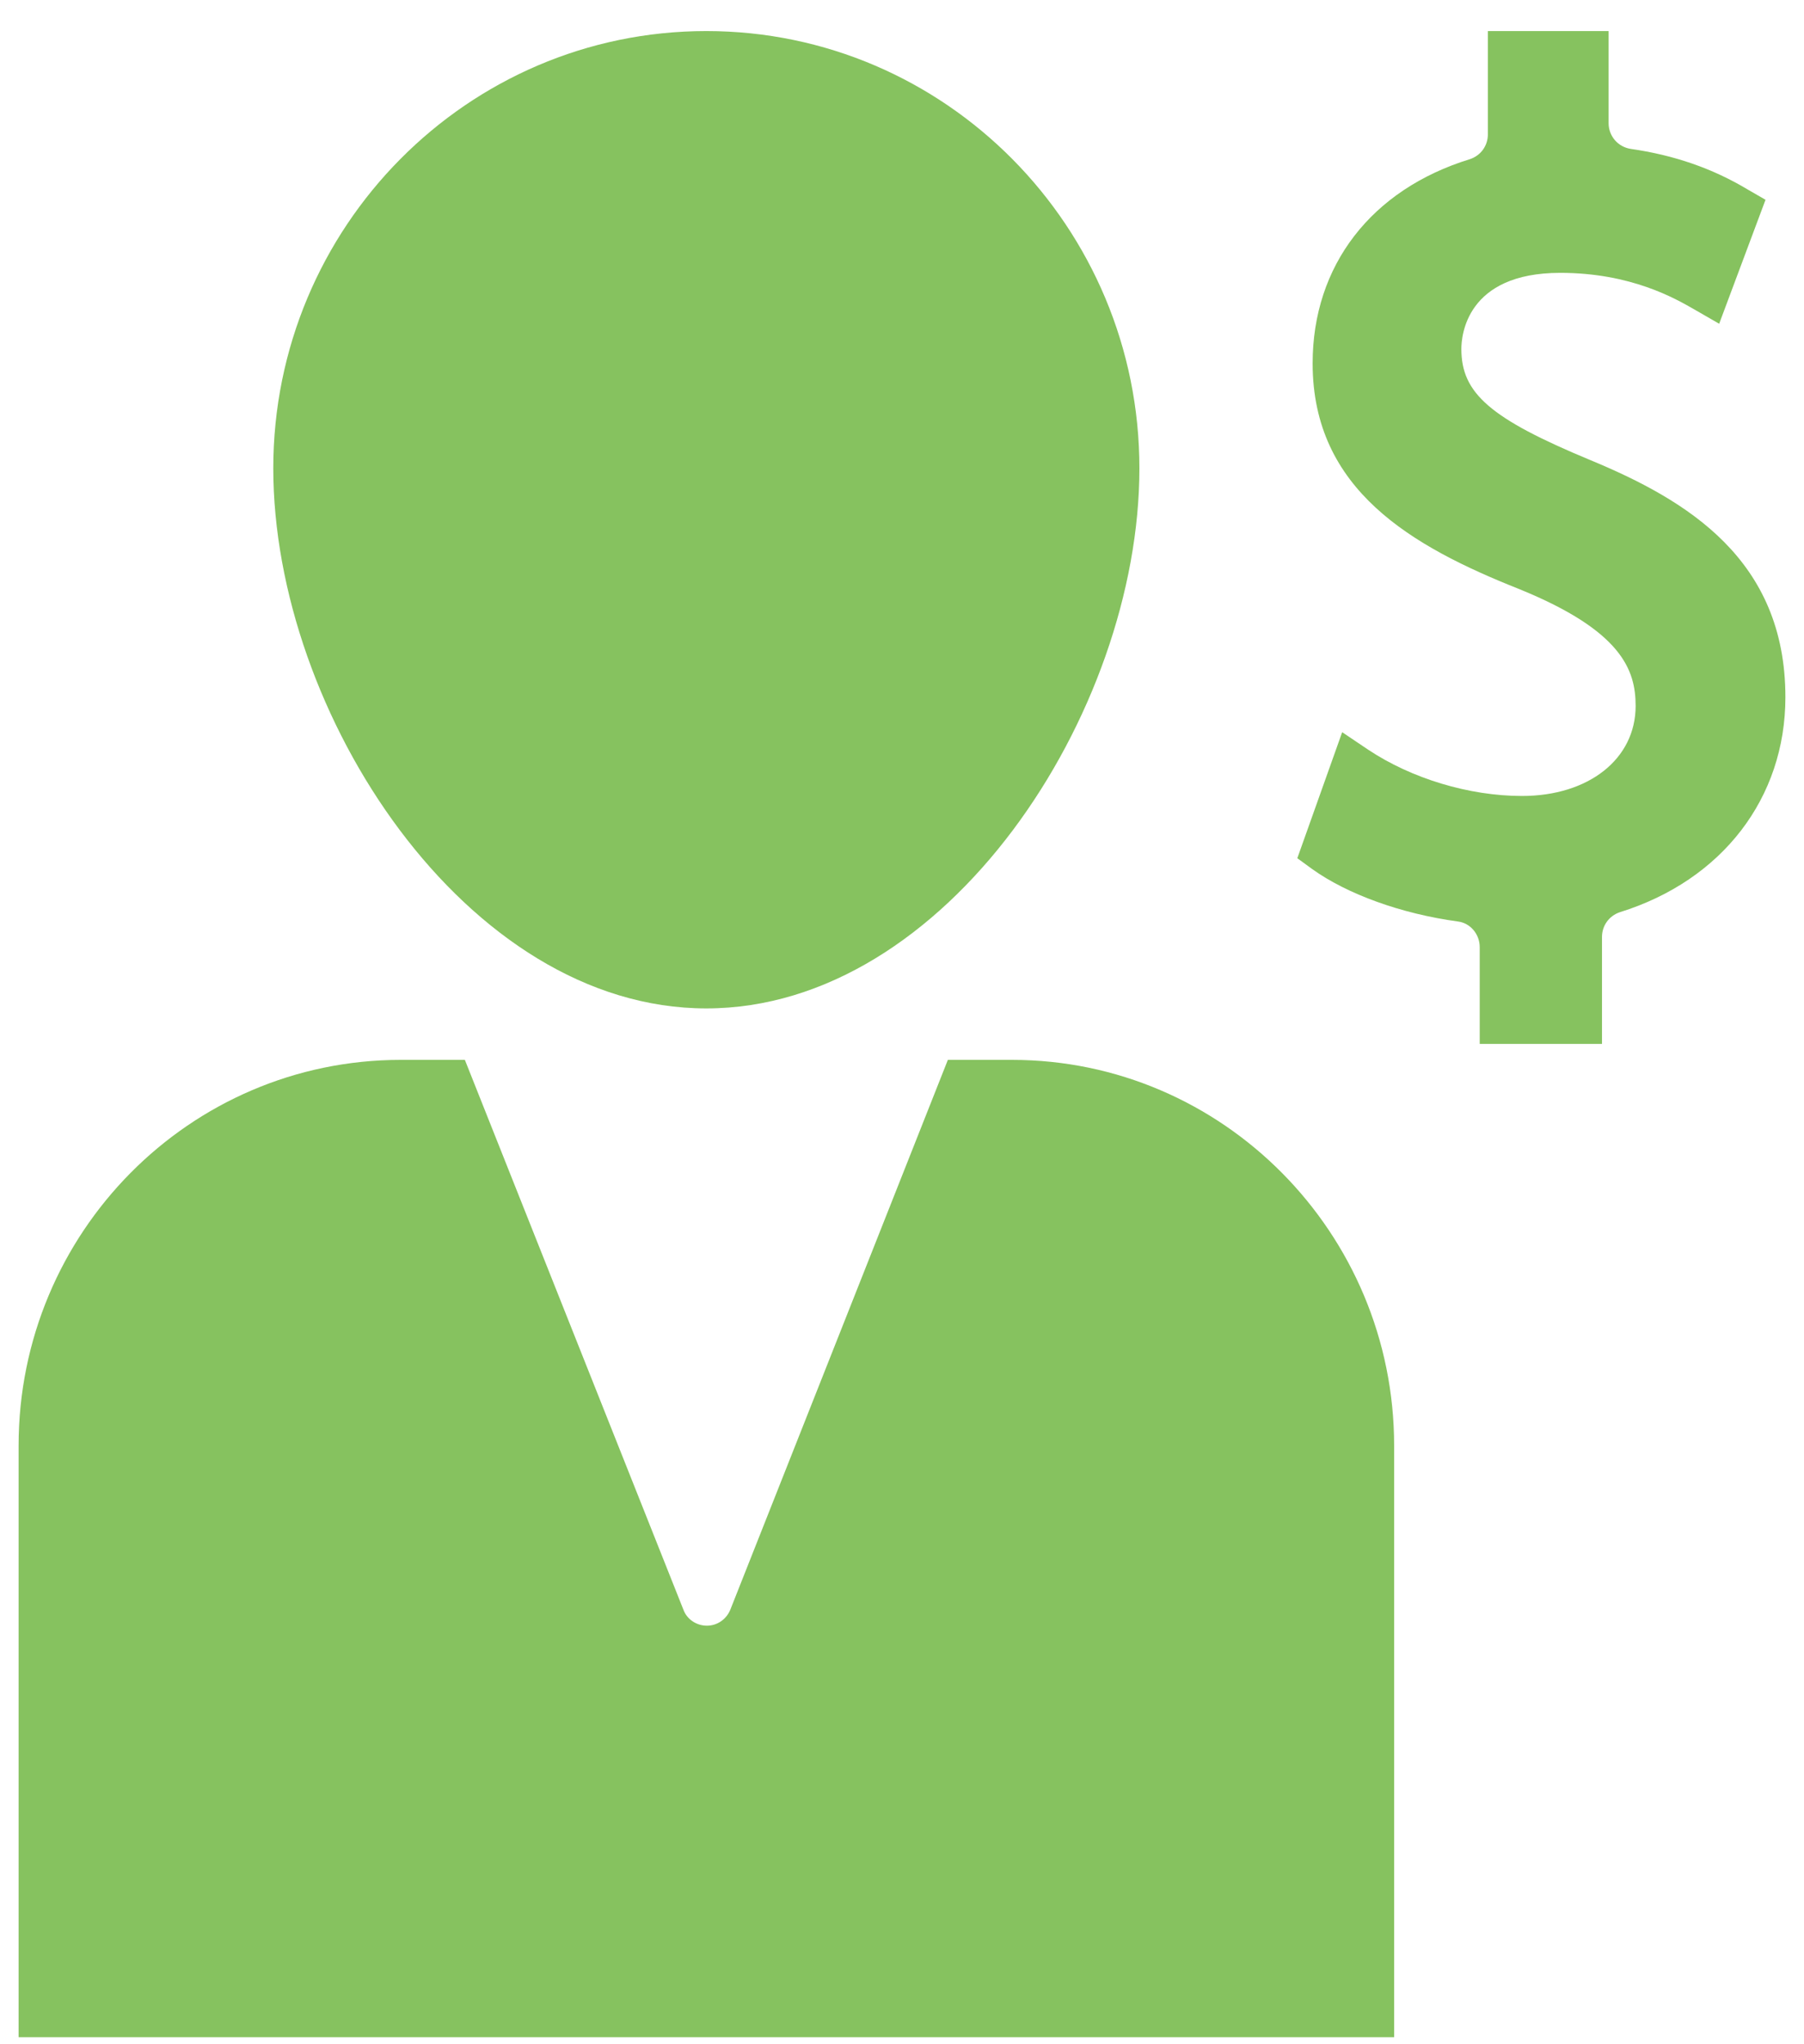 <svg width="45" height="51" viewBox="0 0 45 51" fill="none" xmlns="http://www.w3.org/2000/svg">
<path d="M39.669 11.478C37.165 10.438 36.453 9.81 36.453 8.706C36.453 8.385 36.568 6.807 38.919 6.807C40.685 6.807 41.791 7.448 42.261 7.718L42.884 8.077L44.04 4.984L43.596 4.728C42.719 4.201 41.753 3.868 40.673 3.714C40.355 3.662 40.126 3.393 40.126 3.072V0.775H37.114V3.354C37.114 3.637 36.936 3.881 36.669 3.97C34.204 4.728 32.743 6.627 32.743 9.065C32.743 12.222 35.221 13.634 37.902 14.699C40.456 15.739 40.8 16.714 40.8 17.612C40.8 18.934 39.63 19.858 37.966 19.858C36.644 19.858 35.208 19.422 34.128 18.703L33.48 18.267L32.361 21.411L32.73 21.68C33.607 22.309 34.954 22.797 36.364 22.989C36.682 23.028 36.911 23.31 36.911 23.631V26.044H39.961V23.374C39.961 23.092 40.139 22.848 40.406 22.758C42.96 21.963 44.536 19.909 44.536 17.394C44.536 13.955 42.083 12.479 39.669 11.478Z" fill="#86C25F"/>
<path d="M25.245 26.442H23.644L18.217 40.16C18.116 40.404 17.887 40.558 17.633 40.558C17.379 40.558 17.137 40.404 17.048 40.16L11.596 26.442H9.995C4.734 26.442 0.464 30.754 0.464 36.067V50.825H34.776V36.067C34.776 30.754 30.494 26.442 25.245 26.442Z" fill="#86C25F"/>
<path d="M6.817 11.683C6.817 17.792 11.634 25.158 17.619 25.158C23.605 25.158 28.422 17.792 28.422 11.683C28.422 5.664 23.58 0.775 17.619 0.775C11.659 0.775 6.817 5.664 6.817 11.683Z" fill="#86C25F"/>
</svg>
